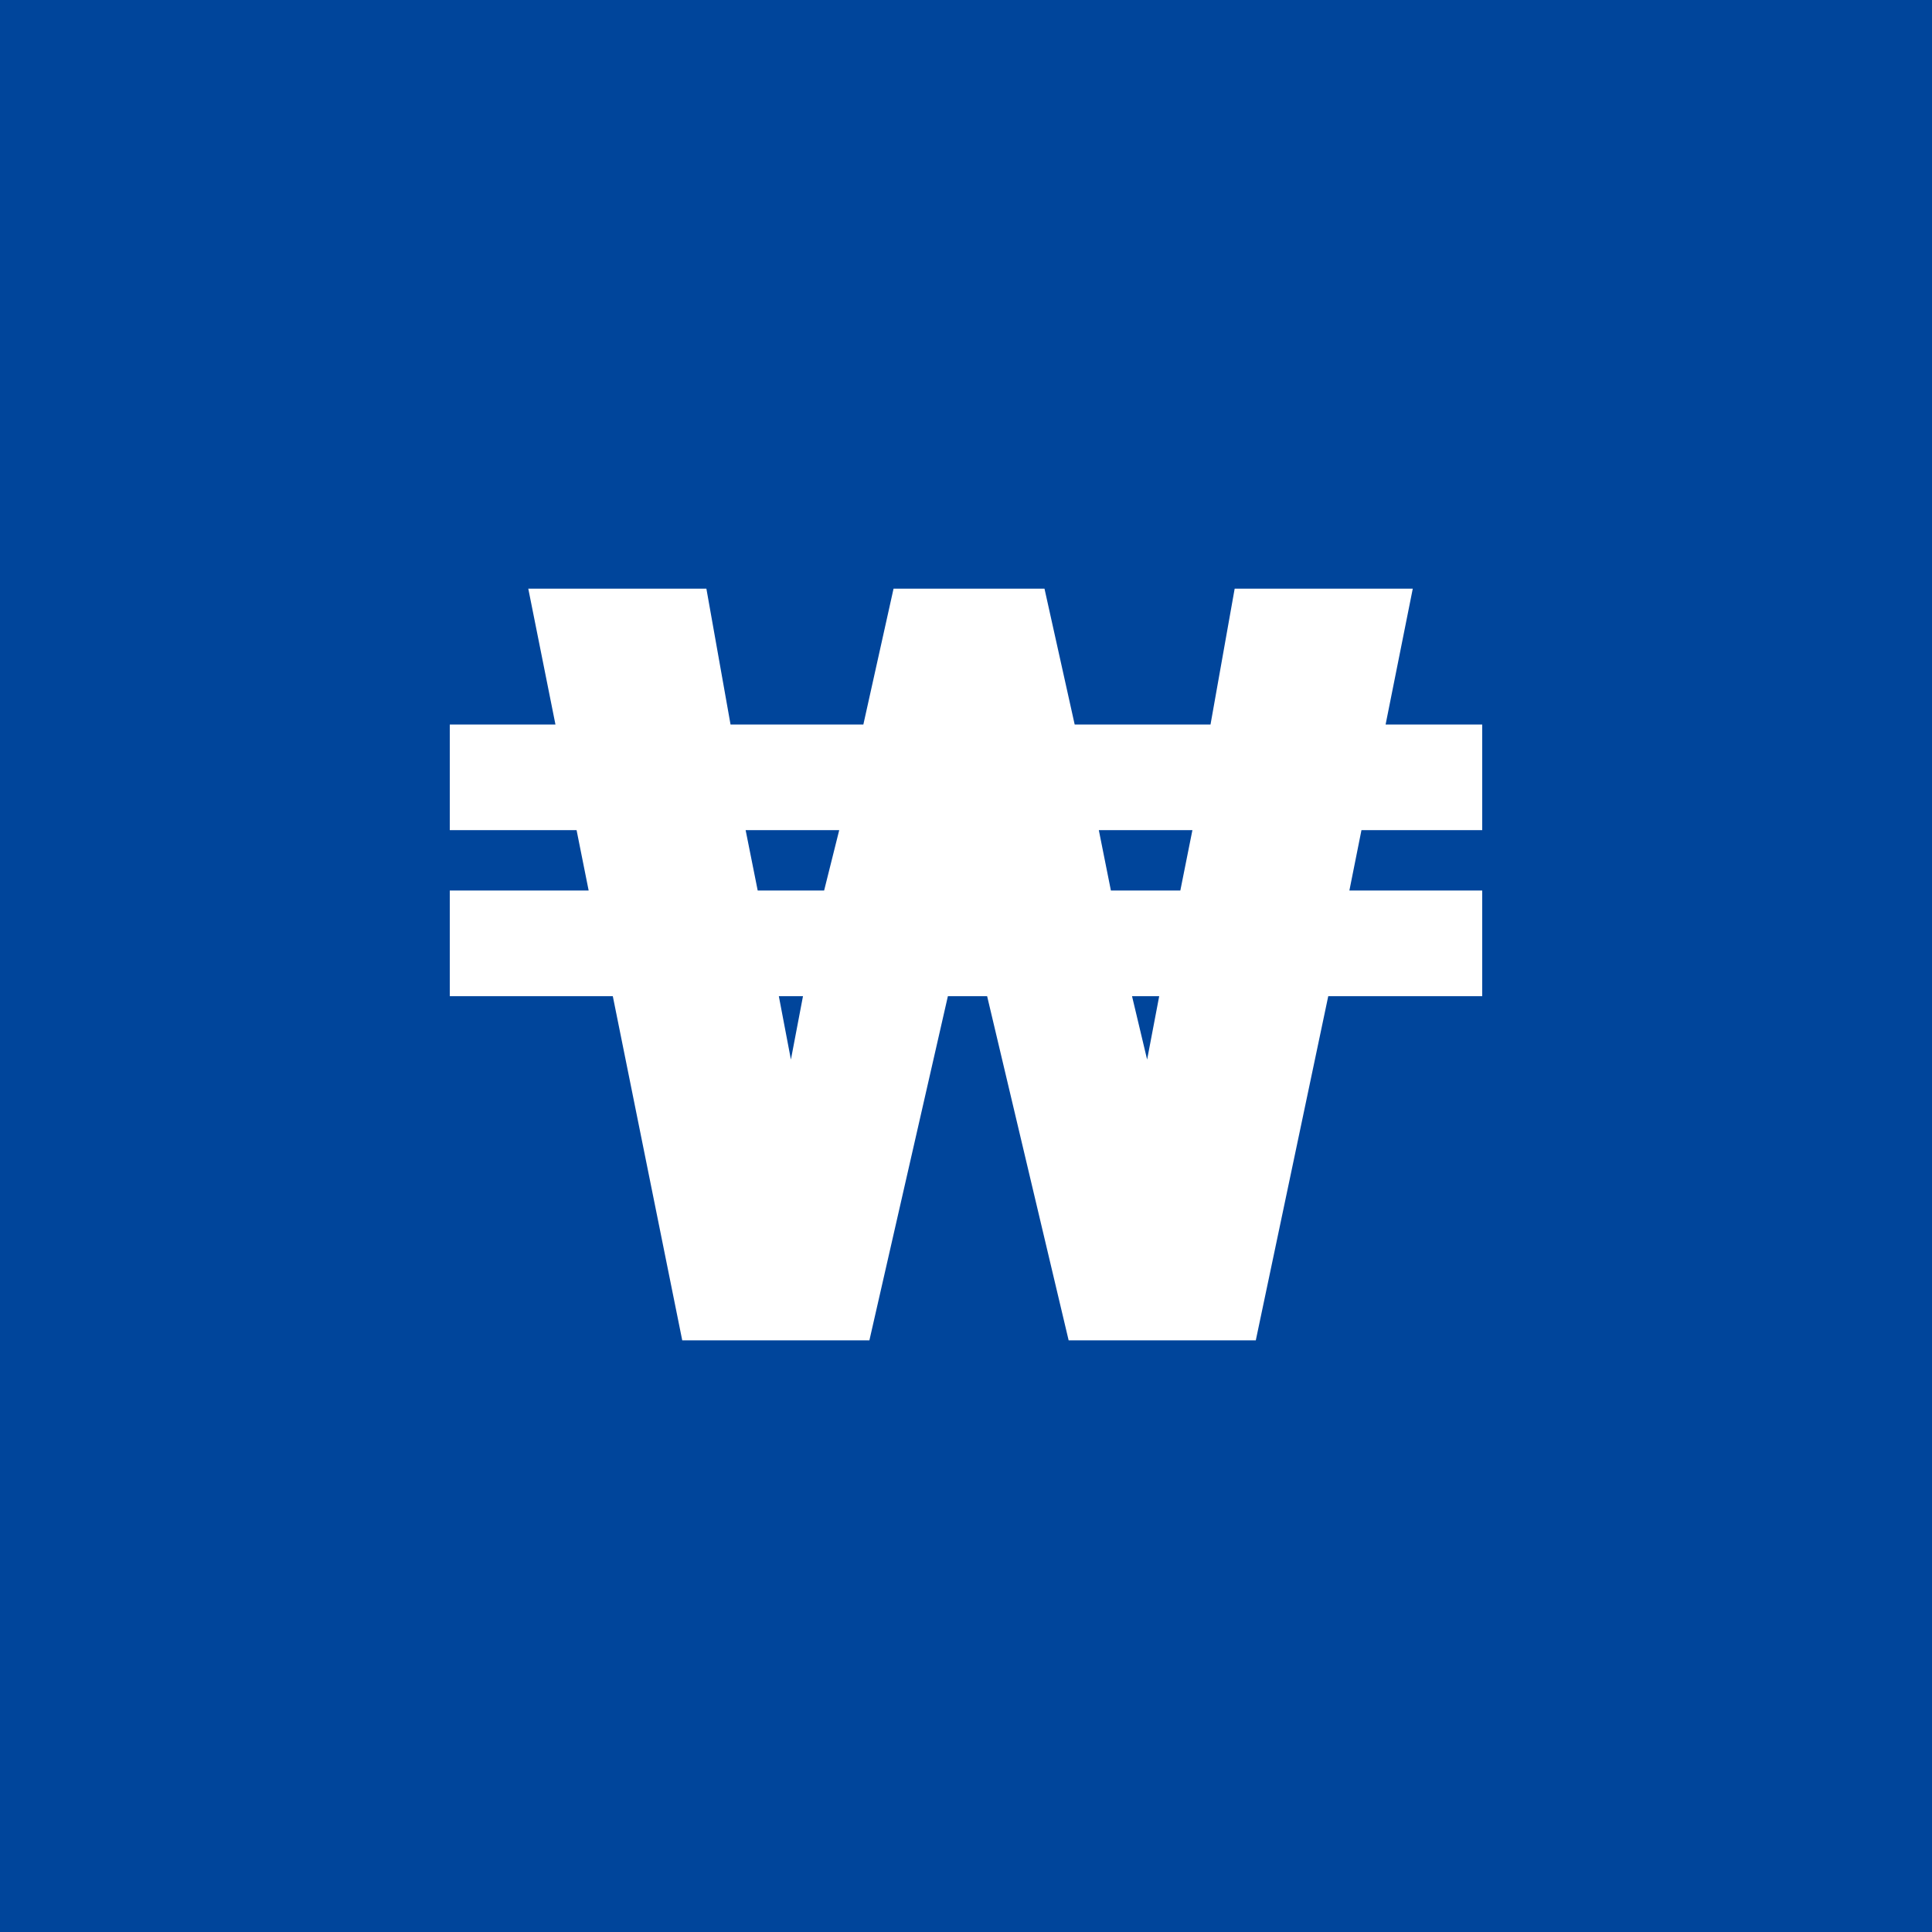 <svg xmlns="http://www.w3.org/2000/svg" width="64" height="64" xml:space="preserve"><path fill="#00459B" d="M0 0h64v64H0z"/><path fill="#FFF" d="M49.1 33H44l-2.4 11.4h-6.2L32.7 33h-1.3l-2.6 11.4h-6.2L20.3 33h-5.4v-3.5h4.6l-.4-2h-4.2V24h3.5l-.9-4.5h5.9l.8 4.5h4.4l1-4.5h5l1 4.5h4.5l.8-4.5h5.9l-.9 4.5h3.2v3.5h-4l-.4 2h4.4V33zm-10.7 0h-.9l.5 2.1.4-2.1zm-11.8 0h-.8l.4 2.1.4-2.1zm-1.5-3.5h2.2l.5-2h-3.1l.4 2zm11.7 0h2.3l.4-2h-3.1l.4 2z"/></svg>